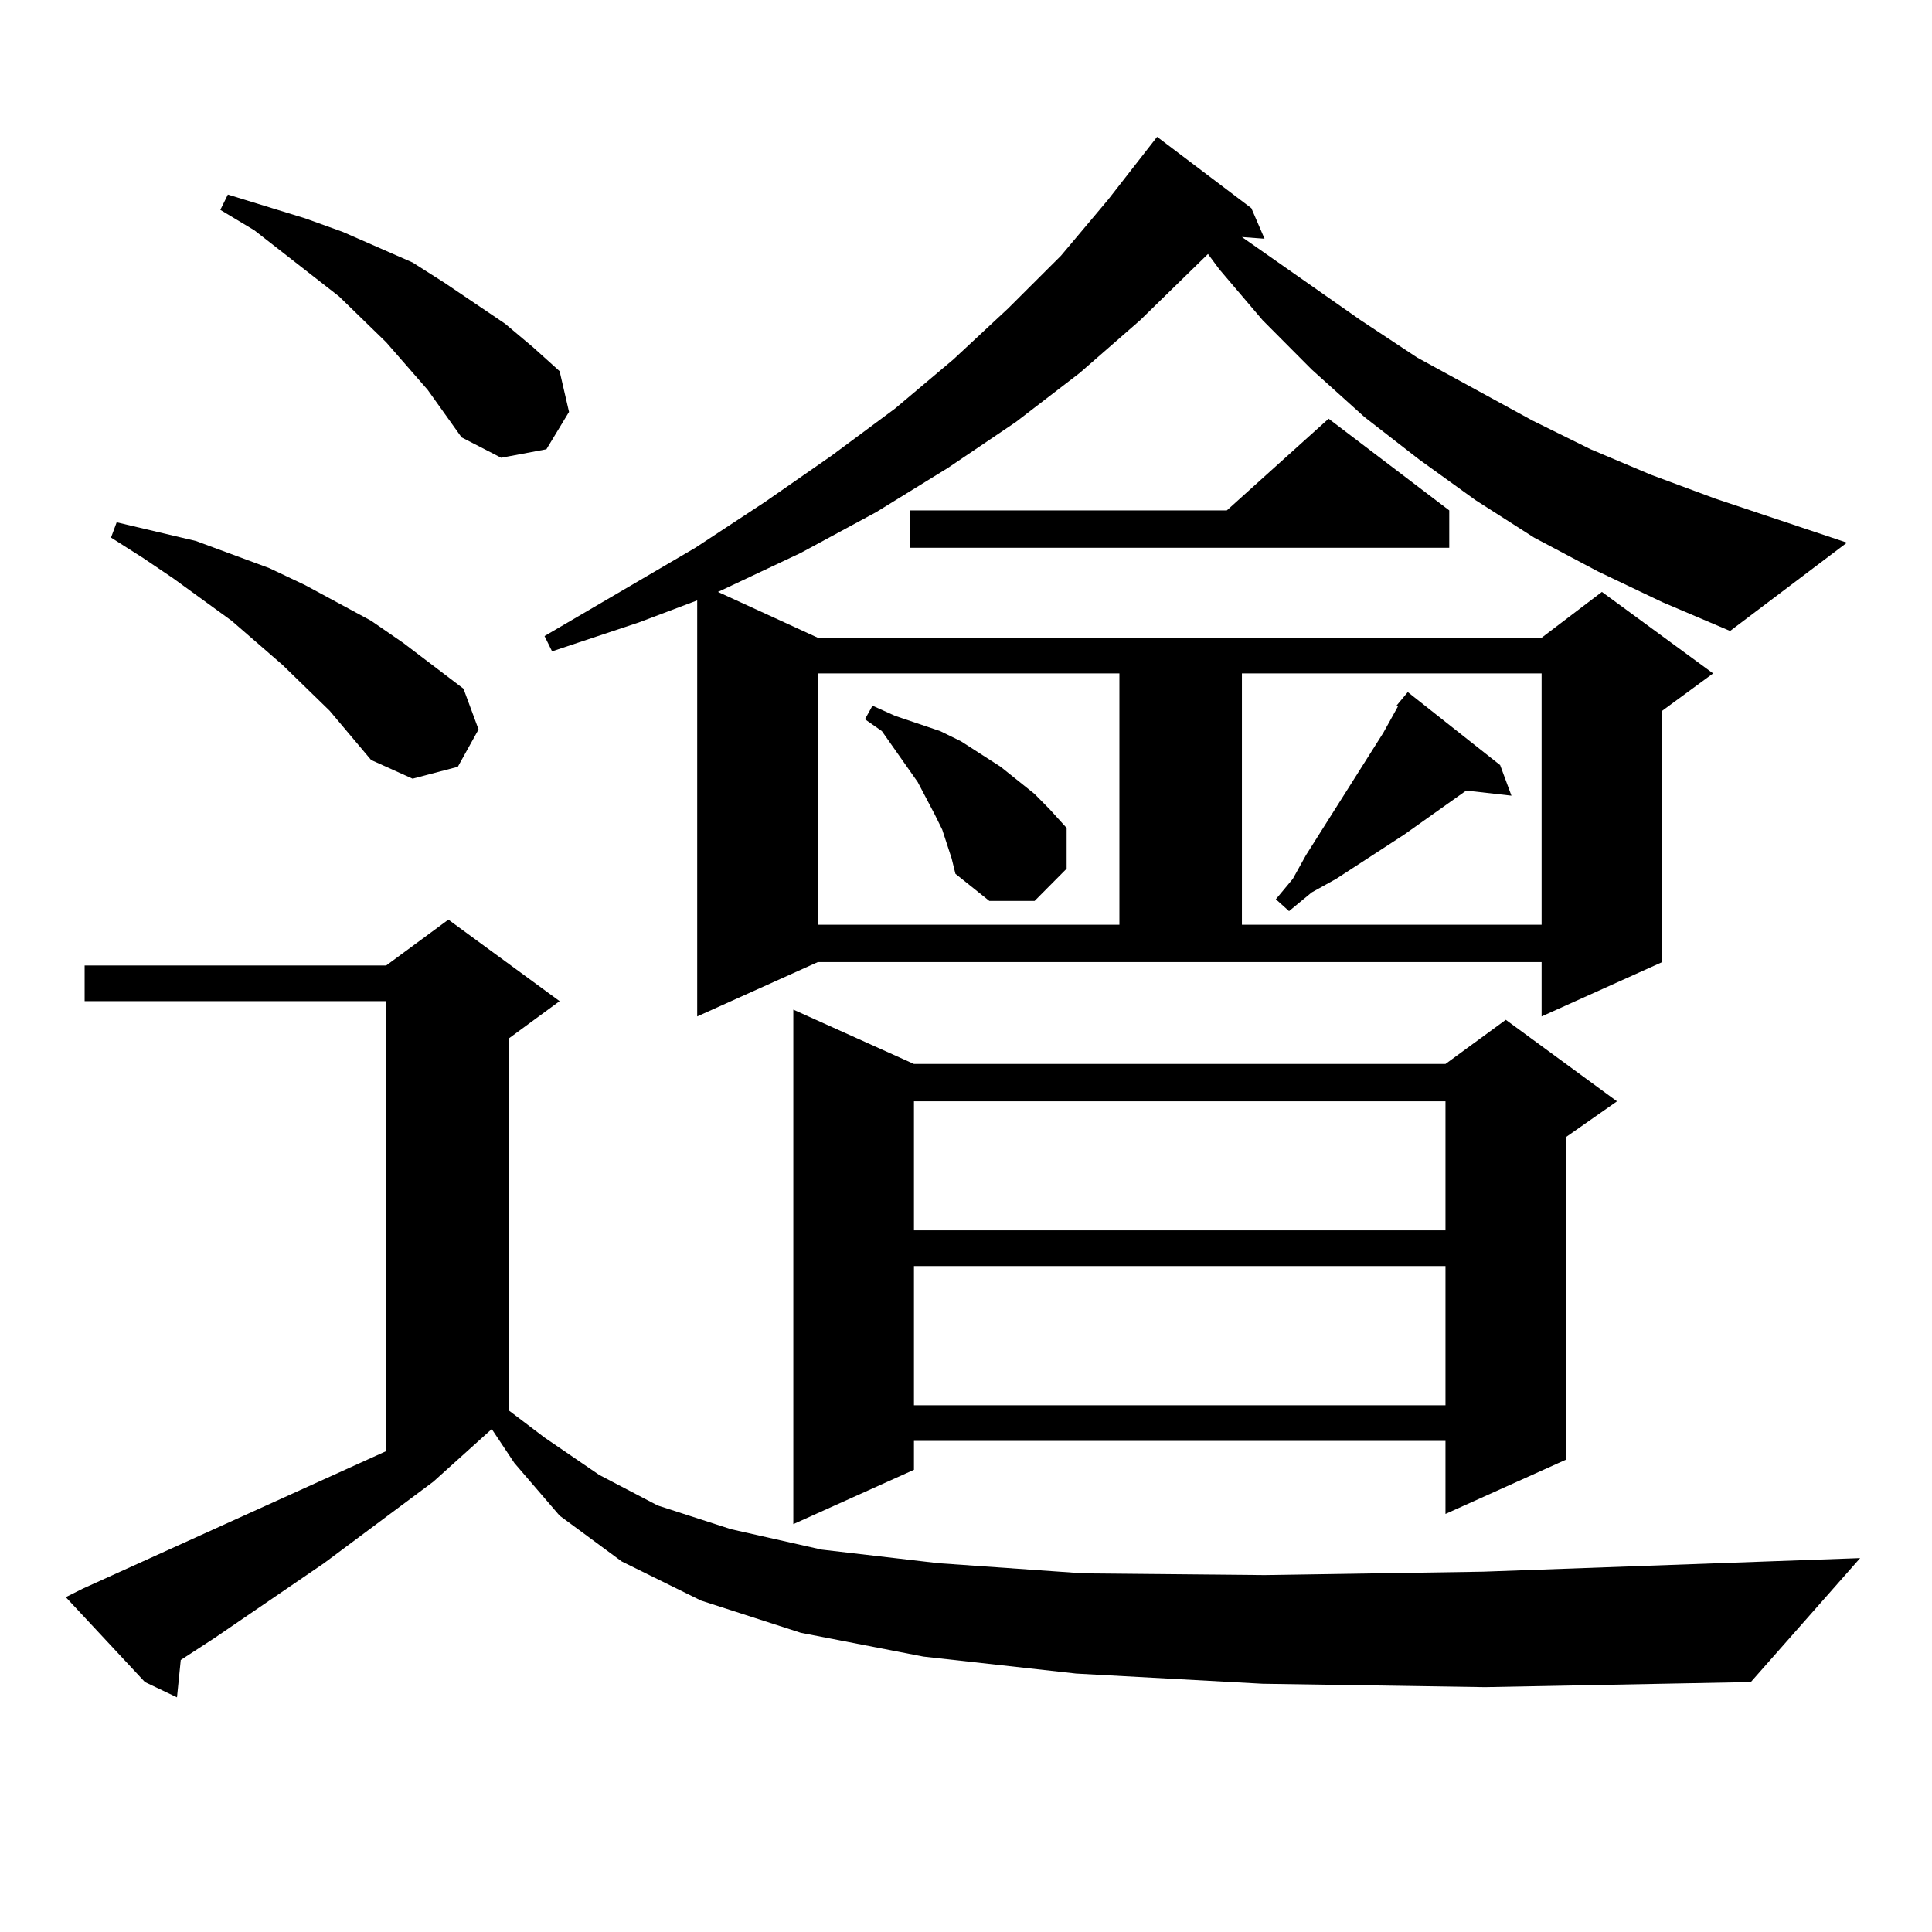 <?xml version="1.0" encoding="utf-8"?>
<!-- Generator: Adobe Illustrator 16.0.0, SVG Export Plug-In . SVG Version: 6.00 Build 0)  -->
<!DOCTYPE svg PUBLIC "-//W3C//DTD SVG 1.1//EN" "http://www.w3.org/Graphics/SVG/1.1/DTD/svg11.dtd">
<svg version="1.1" id="图层_1" xmlns="http://www.w3.org/2000/svg" xmlns:xlink="http://www.w3.org/1999/xlink" x="0px" y="0px"
	 width="1000px" height="1000px" viewBox="0 0 1000 1000" enable-background="new 0 0 1000 1000" xml:space="preserve">
<path d="M653.545,871.504l-96.583-5.273l-79.022-8.789l-63.413-12.305l-51.706-16.699l-40.975-20.215l-32.194-23.73l-23.414-27.246
	l-11.707-17.578l-30.243,27.246l-56.584,42.188l-56.584,38.672l-17.561,11.426l-1.951,19.336l-16.585-7.91L34.048,826.68l8.78-4.395
	l157.069-71.191v-232.91H43.804v-18.457h156.094l32.194-23.73l57.56,42.188l-26.341,19.336V730l18.536,14.063l28.292,19.336
	l30.243,15.82l38.048,12.305l46.828,10.547l60.486,7.031l75.12,5.273l93.656,0.879l113.168-1.758l195.117-7.031l-56.584,64.16
	l-137.558,2.637L653.545,871.504z M170.63,367.891l-24.39-23.73l-26.341-22.852l-30.243-21.973l-15.609-10.547l-16.585-10.547
	l2.927-7.91L101.363,280l38.048,14.063l18.536,8.789l34.146,18.457l16.585,11.426l31.219,23.73l7.805,21.094l-10.731,19.336
	l-23.414,6.152l-21.463-9.668L170.63,367.891z M221.36,201.777l-21.463-24.609l-24.39-23.73l-43.901-34.277l-17.561-10.547
	l3.902-7.91l39.999,12.305l19.512,7.031l36.097,15.82l16.585,10.547l31.219,21.094l14.634,12.305l13.658,12.305l4.878,21.094
	l-11.707,19.336l-23.414,4.395l-20.487-10.547L221.36,201.777z M827.199,295.82l-33.17-17.578l-30.243-19.336l-29.268-21.094
	l-28.292-21.973L678.91,191.23l-25.365-25.488l-22.438-26.367l-5.854-7.91l-35.121,34.277l-31.219,27.246l-33.17,25.488
	l-35.121,23.73l-37.072,22.852l-39.023,21.094l-40.975,19.336l-1.951,0.879l51.706,23.73h374.625l31.219-23.73l57.56,42.188
	l-26.341,19.336v130.078l-62.438,28.125v-28.125H423.307l-62.438,28.125V310.762l-30.243,11.426l-44.877,14.941l-3.902-7.91
	l78.047-45.703l36.097-23.73l34.146-23.73l33.17-24.609l30.243-25.488l28.292-26.367l27.316-27.246l24.39-29.004l25.365-32.52
	l48.779,36.914l6.829,15.82l-11.707-0.879l61.462,43.066l29.268,19.336l59.511,32.52l30.243,14.941l31.219,13.184l33.17,12.305
	l68.291,22.852l-60.486,45.703l-35.121-14.941L827.199,295.82z M473.062,550.703h275.115l31.219-22.852l57.56,42.188l-26.341,18.457
	v166.992l-62.438,28.125V745.82H473.062v14.941l-62.438,28.125V522.578L473.062,550.703z M423.307,348.555v130.078H579.4V348.555
	H423.307z M492.573,444.355l-4.878-14.941l-3.902-7.91l-8.78-16.699l-18.536-26.367l-8.78-6.152l3.902-7.031l11.707,5.273
	l23.414,7.91l10.731,5.273l20.487,13.184l8.78,7.031l8.78,7.031l7.805,7.91l8.78,9.668v21.094l-16.585,16.699h-23.414
	l-17.561-14.063L492.573,444.355z M750.128,264.18v19.336H471.11V264.18h163.898l52.682-47.461L750.128,264.18z M473.062,570.039
	v66.797h275.115v-66.797H473.062z M473.062,655.293v72.07h275.115v-72.07H473.062z M642.813,348.555v130.078h155.118V348.555
	H642.813z M776.469,396.016l5.854,15.82l-23.414-2.637l-32.194,22.852l-35.121,22.852l-12.683,7.031l-11.707,9.668l-6.829-6.152
	l8.78-10.547l6.829-12.305l39.999-63.281l7.805-14.063h-0.976l5.854-7.031L776.469,396.016z"/>
</svg>
